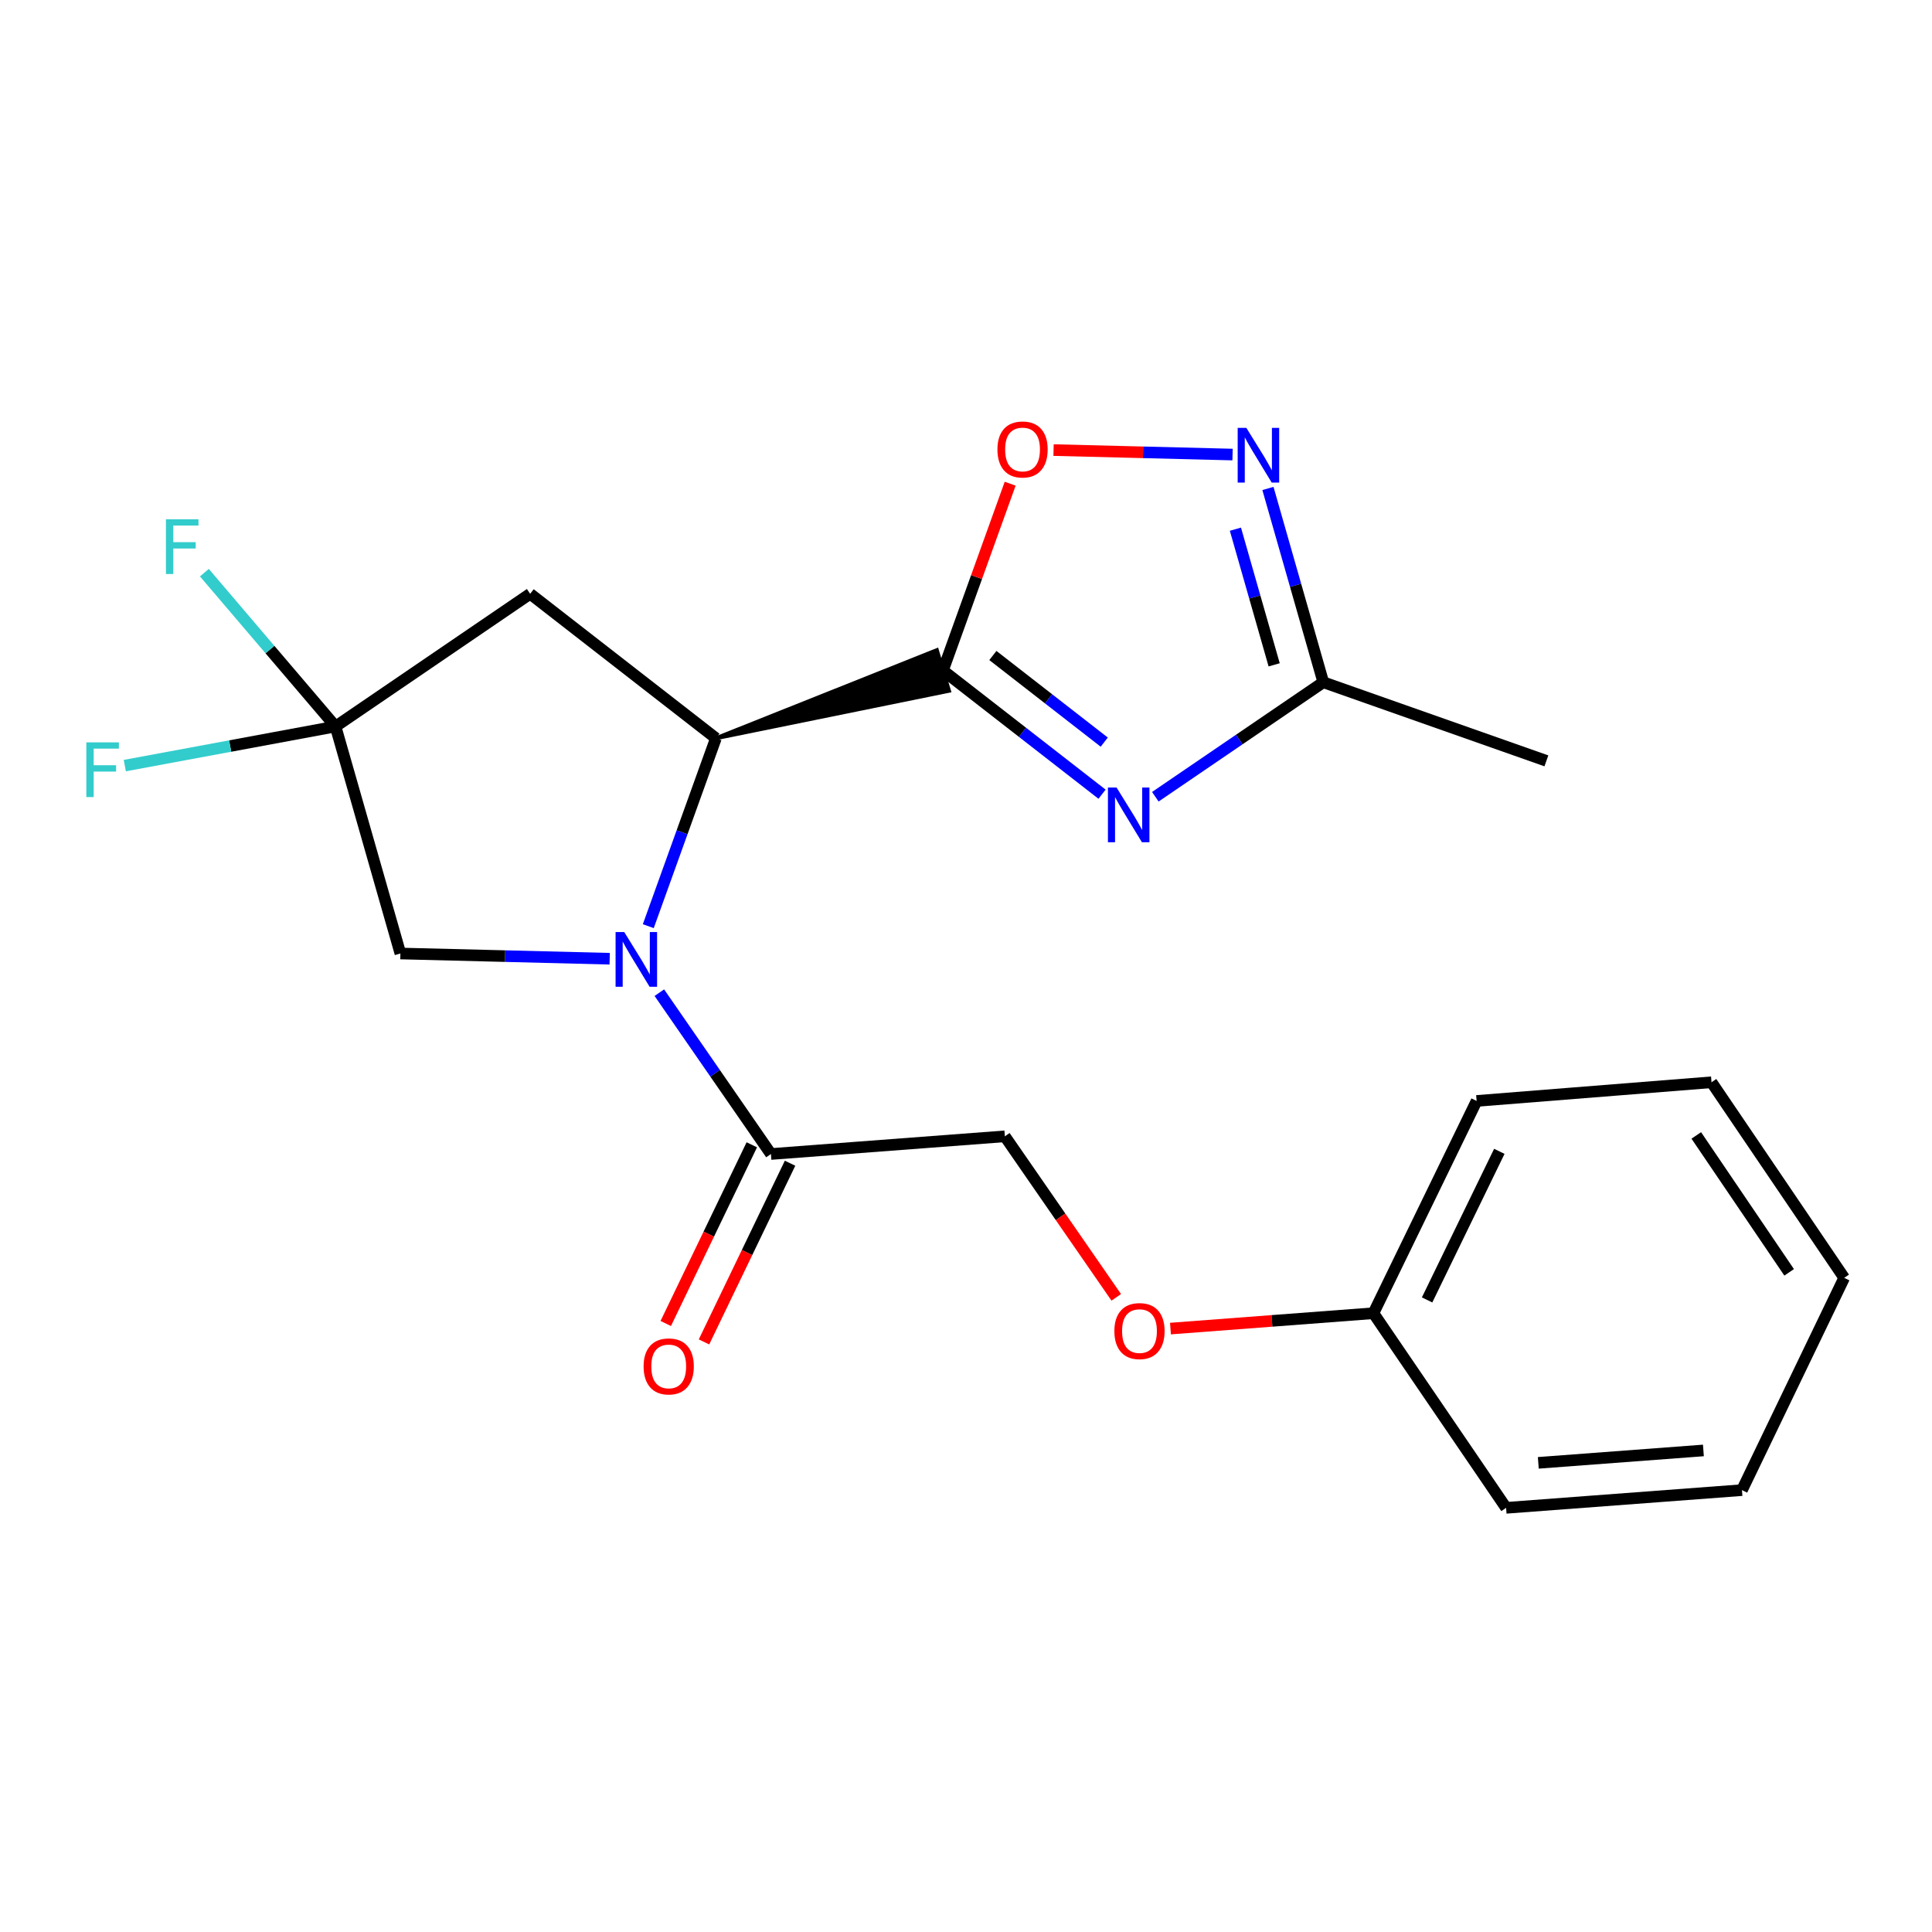 <?xml version='1.0' encoding='iso-8859-1'?>
<svg version='1.1' baseProfile='full'
              xmlns='http://www.w3.org/2000/svg'
                      xmlns:rdkit='http://www.rdkit.org/xml'
                      xmlns:xlink='http://www.w3.org/1999/xlink'
                  xml:space='preserve'
width='1000px' height='1000px' viewBox='0 0 1000 1000'>
<!-- END OF HEADER -->
<rect style='opacity:1.0;fill:#FFFFFF;stroke:none' width='1000' height='1000' x='0' y='0'> </rect>
<path class='bond-1' d='M 488.067,347.024 L 529.243,379.05' style='fill:none;fill-rule:evenodd;stroke:#000000;stroke-width:6px;stroke-linecap:butt;stroke-linejoin:miter;stroke-opacity:1' />
<path class='bond-1' d='M 529.243,379.05 L 570.419,411.076' style='fill:none;fill-rule:evenodd;stroke:#0000FF;stroke-width:6px;stroke-linecap:butt;stroke-linejoin:miter;stroke-opacity:1' />
<path class='bond-1' d='M 513.91,339.286 L 542.734,361.704' style='fill:none;fill-rule:evenodd;stroke:#000000;stroke-width:6px;stroke-linecap:butt;stroke-linejoin:miter;stroke-opacity:1' />
<path class='bond-1' d='M 542.734,361.704 L 571.557,384.123' style='fill:none;fill-rule:evenodd;stroke:#0000FF;stroke-width:6px;stroke-linecap:butt;stroke-linejoin:miter;stroke-opacity:1' />
<path class='bond-2' d='M 370.553,382.122 L 491.211,357.551 L 484.922,336.496 Z' style='fill:#000000;fill-rule:evenodd;fill-opacity:1;stroke:#000000;stroke-width:2px;stroke-linecap:butt;stroke-linejoin:miter;stroke-opacity:1;' />
<path class='bond-3' d='M 488.067,347.024 L 505.464,298.693' style='fill:none;fill-rule:evenodd;stroke:#000000;stroke-width:6px;stroke-linecap:butt;stroke-linejoin:miter;stroke-opacity:1' />
<path class='bond-3' d='M 505.464,298.693 L 522.861,250.363' style='fill:none;fill-rule:evenodd;stroke:#FF0000;stroke-width:6px;stroke-linecap:butt;stroke-linejoin:miter;stroke-opacity:1' />
<path class='bond-0' d='M 335.553,479.382 L 353.053,430.752' style='fill:none;fill-rule:evenodd;stroke:#0000FF;stroke-width:6px;stroke-linecap:butt;stroke-linejoin:miter;stroke-opacity:1' />
<path class='bond-0' d='M 353.053,430.752 L 370.553,382.122' style='fill:none;fill-rule:evenodd;stroke:#000000;stroke-width:6px;stroke-linecap:butt;stroke-linejoin:miter;stroke-opacity:1' />
<path class='bond-7' d='M 341.275,513.805 L 370.154,555.558' style='fill:none;fill-rule:evenodd;stroke:#0000FF;stroke-width:6px;stroke-linecap:butt;stroke-linejoin:miter;stroke-opacity:1' />
<path class='bond-7' d='M 370.154,555.558 L 399.034,597.312' style='fill:none;fill-rule:evenodd;stroke:#000000;stroke-width:6px;stroke-linecap:butt;stroke-linejoin:miter;stroke-opacity:1' />
<path class='bond-9' d='M 315.569,496.239 L 261.408,494.885' style='fill:none;fill-rule:evenodd;stroke:#0000FF;stroke-width:6px;stroke-linecap:butt;stroke-linejoin:miter;stroke-opacity:1' />
<path class='bond-9' d='M 261.408,494.885 L 207.246,493.532' style='fill:none;fill-rule:evenodd;stroke:#000000;stroke-width:6px;stroke-linecap:butt;stroke-linejoin:miter;stroke-opacity:1' />
<path class='bond-8' d='M 597.992,412.398 L 641.462,382.763' style='fill:none;fill-rule:evenodd;stroke:#0000FF;stroke-width:6px;stroke-linecap:butt;stroke-linejoin:miter;stroke-opacity:1' />
<path class='bond-8' d='M 641.462,382.763 L 684.932,353.128' style='fill:none;fill-rule:evenodd;stroke:#000000;stroke-width:6px;stroke-linecap:butt;stroke-linejoin:miter;stroke-opacity:1' />
<path class='bond-6' d='M 370.553,382.122 L 274.403,307.348' style='fill:none;fill-rule:evenodd;stroke:#000000;stroke-width:6px;stroke-linecap:butt;stroke-linejoin:miter;stroke-opacity:1' />
<path class='bond-4' d='M 545.322,232.963 L 591.645,234.121' style='fill:none;fill-rule:evenodd;stroke:#FF0000;stroke-width:6px;stroke-linecap:butt;stroke-linejoin:miter;stroke-opacity:1' />
<path class='bond-4' d='M 591.645,234.121 L 637.969,235.279' style='fill:none;fill-rule:evenodd;stroke:#0000FF;stroke-width:6px;stroke-linecap:butt;stroke-linejoin:miter;stroke-opacity:1' />
<path class='bond-22' d='M 656.279,252.829 L 670.605,302.978' style='fill:none;fill-rule:evenodd;stroke:#0000FF;stroke-width:6px;stroke-linecap:butt;stroke-linejoin:miter;stroke-opacity:1' />
<path class='bond-22' d='M 670.605,302.978 L 684.932,353.128' style='fill:none;fill-rule:evenodd;stroke:#000000;stroke-width:6px;stroke-linecap:butt;stroke-linejoin:miter;stroke-opacity:1' />
<path class='bond-22' d='M 639.448,273.91 L 649.476,309.015' style='fill:none;fill-rule:evenodd;stroke:#0000FF;stroke-width:6px;stroke-linecap:butt;stroke-linejoin:miter;stroke-opacity:1' />
<path class='bond-22' d='M 649.476,309.015 L 659.505,344.119' style='fill:none;fill-rule:evenodd;stroke:#000000;stroke-width:6px;stroke-linecap:butt;stroke-linejoin:miter;stroke-opacity:1' />
<path class='bond-5' d='M 173.675,376.03 L 274.403,307.348' style='fill:none;fill-rule:evenodd;stroke:#000000;stroke-width:6px;stroke-linecap:butt;stroke-linejoin:miter;stroke-opacity:1' />
<path class='bond-12' d='M 173.675,376.03 L 119.134,386.153' style='fill:none;fill-rule:evenodd;stroke:#000000;stroke-width:6px;stroke-linecap:butt;stroke-linejoin:miter;stroke-opacity:1' />
<path class='bond-12' d='M 119.134,386.153 L 64.594,396.275' style='fill:none;fill-rule:evenodd;stroke:#33CCCC;stroke-width:6px;stroke-linecap:butt;stroke-linejoin:miter;stroke-opacity:1' />
<path class='bond-13' d='M 173.675,376.03 L 139.732,336.218' style='fill:none;fill-rule:evenodd;stroke:#000000;stroke-width:6px;stroke-linecap:butt;stroke-linejoin:miter;stroke-opacity:1' />
<path class='bond-13' d='M 139.732,336.218 L 105.789,296.407' style='fill:none;fill-rule:evenodd;stroke:#33CCCC;stroke-width:6px;stroke-linecap:butt;stroke-linejoin:miter;stroke-opacity:1' />
<path class='bond-23' d='M 173.675,376.03 L 207.246,493.532' style='fill:none;fill-rule:evenodd;stroke:#000000;stroke-width:6px;stroke-linecap:butt;stroke-linejoin:miter;stroke-opacity:1' />
<path class='bond-10' d='M 399.034,597.312 L 520.112,588.156' style='fill:none;fill-rule:evenodd;stroke:#000000;stroke-width:6px;stroke-linecap:butt;stroke-linejoin:miter;stroke-opacity:1' />
<path class='bond-11' d='M 389.135,592.544 L 366.862,638.79' style='fill:none;fill-rule:evenodd;stroke:#000000;stroke-width:6px;stroke-linecap:butt;stroke-linejoin:miter;stroke-opacity:1' />
<path class='bond-11' d='M 366.862,638.79 L 344.59,685.035' style='fill:none;fill-rule:evenodd;stroke:#FF0000;stroke-width:6px;stroke-linecap:butt;stroke-linejoin:miter;stroke-opacity:1' />
<path class='bond-11' d='M 408.933,602.079 L 386.66,648.325' style='fill:none;fill-rule:evenodd;stroke:#000000;stroke-width:6px;stroke-linecap:butt;stroke-linejoin:miter;stroke-opacity:1' />
<path class='bond-11' d='M 386.66,648.325 L 364.388,694.57' style='fill:none;fill-rule:evenodd;stroke:#FF0000;stroke-width:6px;stroke-linecap:butt;stroke-linejoin:miter;stroke-opacity:1' />
<path class='bond-16' d='M 684.932,353.128 L 800.408,393.817' style='fill:none;fill-rule:evenodd;stroke:#000000;stroke-width:6px;stroke-linecap:butt;stroke-linejoin:miter;stroke-opacity:1' />
<path class='bond-14' d='M 520.112,588.156 L 548.942,629.829' style='fill:none;fill-rule:evenodd;stroke:#000000;stroke-width:6px;stroke-linecap:butt;stroke-linejoin:miter;stroke-opacity:1' />
<path class='bond-14' d='M 548.942,629.829 L 577.771,671.502' style='fill:none;fill-rule:evenodd;stroke:#FF0000;stroke-width:6px;stroke-linecap:butt;stroke-linejoin:miter;stroke-opacity:1' />
<path class='bond-15' d='M 605.832,687.669 L 658.359,683.692' style='fill:none;fill-rule:evenodd;stroke:#FF0000;stroke-width:6px;stroke-linecap:butt;stroke-linejoin:miter;stroke-opacity:1' />
<path class='bond-15' d='M 658.359,683.692 L 710.886,679.715' style='fill:none;fill-rule:evenodd;stroke:#000000;stroke-width:6px;stroke-linecap:butt;stroke-linejoin:miter;stroke-opacity:1' />
<path class='bond-17' d='M 710.886,679.715 L 764.296,569.844' style='fill:none;fill-rule:evenodd;stroke:#000000;stroke-width:6px;stroke-linecap:butt;stroke-linejoin:miter;stroke-opacity:1' />
<path class='bond-17' d='M 738.661,672.842 L 776.048,595.931' style='fill:none;fill-rule:evenodd;stroke:#000000;stroke-width:6px;stroke-linecap:butt;stroke-linejoin:miter;stroke-opacity:1' />
<path class='bond-18' d='M 710.886,679.715 L 779.556,780.456' style='fill:none;fill-rule:evenodd;stroke:#000000;stroke-width:6px;stroke-linecap:butt;stroke-linejoin:miter;stroke-opacity:1' />
<path class='bond-20' d='M 764.296,569.844 L 885.876,560.175' style='fill:none;fill-rule:evenodd;stroke:#000000;stroke-width:6px;stroke-linecap:butt;stroke-linejoin:miter;stroke-opacity:1' />
<path class='bond-19' d='M 779.556,780.456 L 901.636,771.287' style='fill:none;fill-rule:evenodd;stroke:#000000;stroke-width:6px;stroke-linecap:butt;stroke-linejoin:miter;stroke-opacity:1' />
<path class='bond-19' d='M 796.223,757.168 L 881.678,750.75' style='fill:none;fill-rule:evenodd;stroke:#000000;stroke-width:6px;stroke-linecap:butt;stroke-linejoin:miter;stroke-opacity:1' />
<path class='bond-21' d='M 901.636,771.287 L 954.545,661.416' style='fill:none;fill-rule:evenodd;stroke:#000000;stroke-width:6px;stroke-linecap:butt;stroke-linejoin:miter;stroke-opacity:1' />
<path class='bond-24' d='M 885.876,560.175 L 954.545,661.416' style='fill:none;fill-rule:evenodd;stroke:#000000;stroke-width:6px;stroke-linecap:butt;stroke-linejoin:miter;stroke-opacity:1' />
<path class='bond-24' d='M 877.99,587.696 L 926.059,658.565' style='fill:none;fill-rule:evenodd;stroke:#000000;stroke-width:6px;stroke-linecap:butt;stroke-linejoin:miter;stroke-opacity:1' />
<path  class='atom-1' d='M 323.103 482.424
L 332.383 497.424
Q 333.303 498.904, 334.783 501.584
Q 336.263 504.264, 336.343 504.424
L 336.343 482.424
L 340.103 482.424
L 340.103 510.744
L 336.223 510.744
L 326.263 494.344
Q 325.103 492.424, 323.863 490.224
Q 322.663 488.024, 322.303 487.344
L 322.303 510.744
L 318.623 510.744
L 318.623 482.424
L 323.103 482.424
' fill='#0000FF'/>
<path  class='atom-2' d='M 577.944 407.637
L 587.224 422.637
Q 588.144 424.117, 589.624 426.797
Q 591.104 429.477, 591.184 429.637
L 591.184 407.637
L 594.944 407.637
L 594.944 435.957
L 591.064 435.957
L 581.104 419.557
Q 579.944 417.637, 578.704 415.437
Q 577.504 413.237, 577.144 412.557
L 577.144 435.957
L 573.464 435.957
L 573.464 407.637
L 577.944 407.637
' fill='#0000FF'/>
<path  class='atom-4' d='M 516.268 232.642
Q 516.268 225.842, 519.628 222.042
Q 522.988 218.242, 529.268 218.242
Q 535.548 218.242, 538.908 222.042
Q 542.268 225.842, 542.268 232.642
Q 542.268 239.522, 538.868 243.442
Q 535.468 247.322, 529.268 247.322
Q 523.028 247.322, 519.628 243.442
Q 516.268 239.562, 516.268 232.642
M 529.268 244.122
Q 533.588 244.122, 535.908 241.242
Q 538.268 238.322, 538.268 232.642
Q 538.268 227.082, 535.908 224.282
Q 533.588 221.442, 529.268 221.442
Q 524.948 221.442, 522.588 224.242
Q 520.268 227.042, 520.268 232.642
Q 520.268 238.362, 522.588 241.242
Q 524.948 244.122, 529.268 244.122
' fill='#FF0000'/>
<path  class='atom-5' d='M 645.1 221.454
L 654.38 236.454
Q 655.3 237.934, 656.78 240.614
Q 658.26 243.294, 658.34 243.454
L 658.34 221.454
L 662.1 221.454
L 662.1 249.774
L 658.22 249.774
L 648.26 233.374
Q 647.1 231.454, 645.86 229.254
Q 644.66 227.054, 644.3 226.374
L 644.3 249.774
L 640.62 249.774
L 640.62 221.454
L 645.1 221.454
' fill='#0000FF'/>
<path  class='atom-12' d='M 333.124 707.251
Q 333.124 700.451, 336.484 696.651
Q 339.844 692.851, 346.124 692.851
Q 352.404 692.851, 355.764 696.651
Q 359.124 700.451, 359.124 707.251
Q 359.124 714.131, 355.724 718.051
Q 352.324 721.931, 346.124 721.931
Q 339.884 721.931, 336.484 718.051
Q 333.124 714.171, 333.124 707.251
M 346.124 718.731
Q 350.444 718.731, 352.764 715.851
Q 355.124 712.931, 355.124 707.251
Q 355.124 701.691, 352.764 698.891
Q 350.444 696.051, 346.124 696.051
Q 341.804 696.051, 339.444 698.851
Q 337.124 701.651, 337.124 707.251
Q 337.124 712.971, 339.444 715.851
Q 341.804 718.731, 346.124 718.731
' fill='#FF0000'/>
<path  class='atom-13' d='M 44.689 384.247
L 61.529 384.247
L 61.529 387.487
L 48.489 387.487
L 48.489 396.087
L 60.089 396.087
L 60.089 399.367
L 48.489 399.367
L 48.489 412.567
L 44.689 412.567
L 44.689 384.247
' fill='#33CCCC'/>
<path  class='atom-14' d='M 85.891 268.784
L 102.73 268.784
L 102.73 272.024
L 89.691 272.024
L 89.691 280.624
L 101.29 280.624
L 101.29 283.904
L 89.691 283.904
L 89.691 297.104
L 85.891 297.104
L 85.891 268.784
' fill='#33CCCC'/>
<path  class='atom-15' d='M 576.796 688.964
Q 576.796 682.164, 580.156 678.364
Q 583.516 674.564, 589.796 674.564
Q 596.076 674.564, 599.436 678.364
Q 602.796 682.164, 602.796 688.964
Q 602.796 695.844, 599.396 699.764
Q 595.996 703.644, 589.796 703.644
Q 583.556 703.644, 580.156 699.764
Q 576.796 695.884, 576.796 688.964
M 589.796 700.444
Q 594.116 700.444, 596.436 697.564
Q 598.796 694.644, 598.796 688.964
Q 598.796 683.404, 596.436 680.604
Q 594.116 677.764, 589.796 677.764
Q 585.476 677.764, 583.116 680.564
Q 580.796 683.364, 580.796 688.964
Q 580.796 694.684, 583.116 697.564
Q 585.476 700.444, 589.796 700.444
' fill='#FF0000'/>
</svg>
